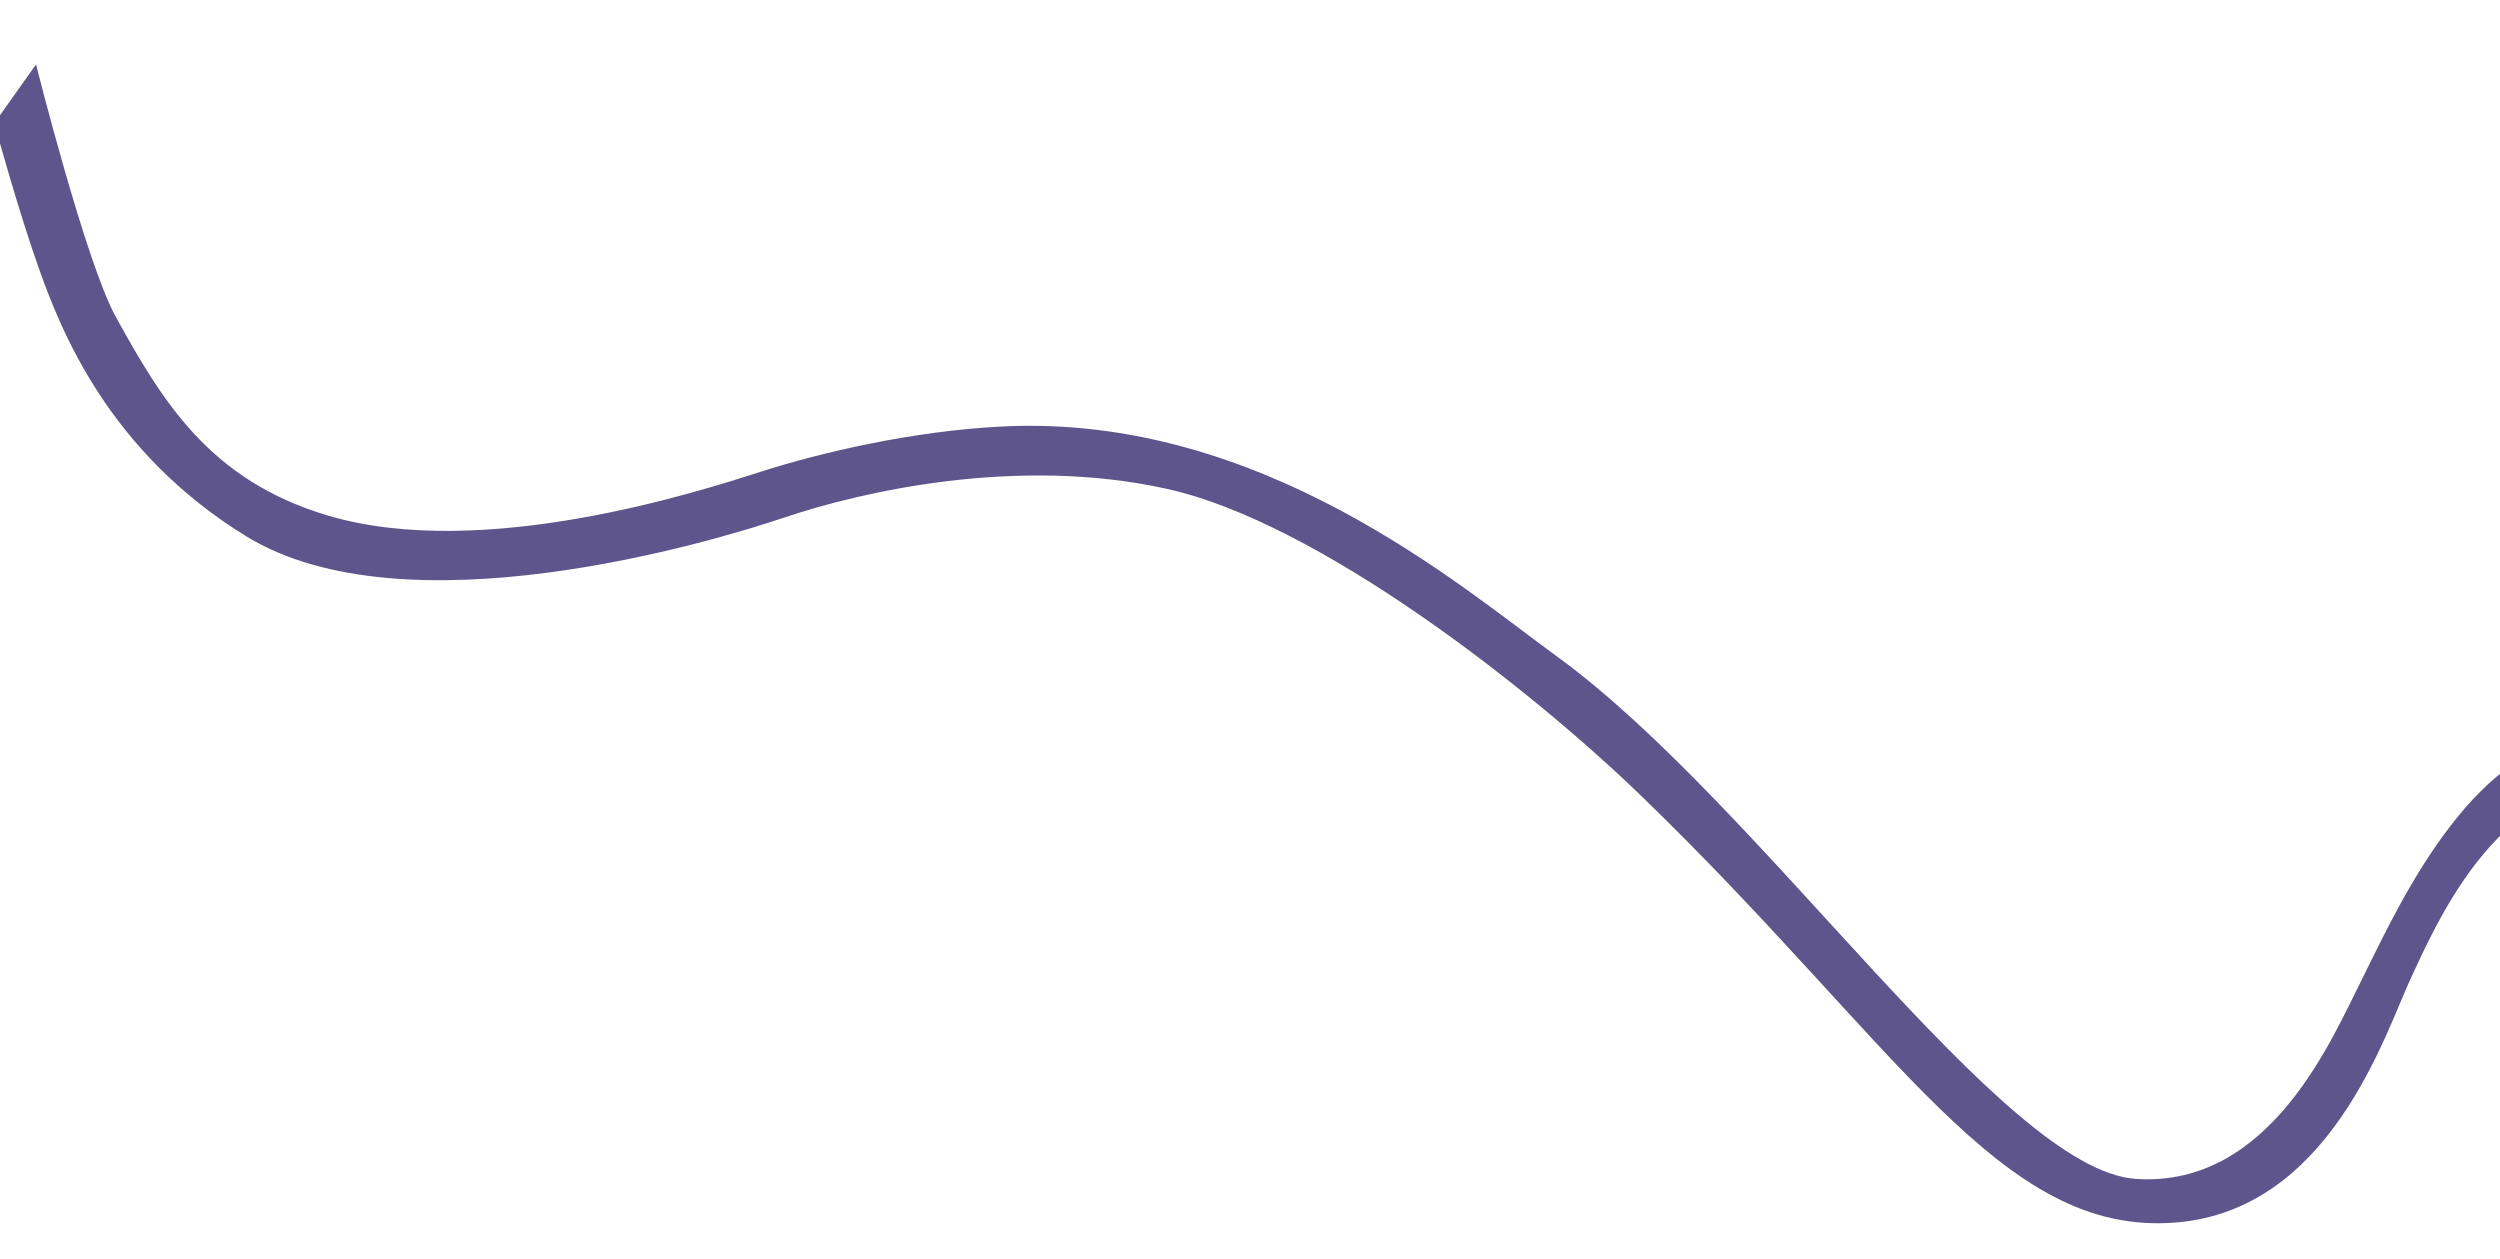 <?xml version="1.0" encoding="UTF-8"?> <svg xmlns="http://www.w3.org/2000/svg" width="1319" height="664" viewBox="0 0 1319 664"> <defs> <style> .cls-1 { fill: #5e558d; fill-rule: evenodd; } </style> </defs> <g id="Tekengebied_1" data-name="Tekengebied 1"> <path id="Vorm_1" data-name="Vorm 1" class="cls-1" d="M2197.23,313.407c59.99-7.923,113.15,33.113,183.44,84.433,53.56,39.108,127.49,88.715,210.58,100.671,173.55,24.974,322.5-125.339,515.86-94.452,252.66,40.361,379.62,392.647,379.62,392.647l-11.91,23.114s-134.74-347.787-371.35-388.515c-172.23-29.648-339.76,111.907-500.5,94.268C2408.91,504.279,2297.06,324.259,2208,334c-53.17,5.815-63.24,48.459-94,108-28.93,56.011-51.62,96.48-83.93,115.844-43.37,26-93.2,19.667-144.07-5.844-25.62-12.847-61.6-33.215-93-31-31.2,2.2-51.58,22.957-66,38s-44.28,51.411-93,53c-72.53,2.366-106.52-42.885-137-66-49.62-37.631-84.6-63.919-129-56-54.07,9.644-81.99,71.672-96,102s-42.77,122.4-124,129c-92.88,7.542-146.34-93.766-282-225-59.559-57.615-170.691-144.285-250-162s-162.049,1.543-202,15-200.537,61.151-284,10C57,314.264,32.037,249.671,21,219S-3,141-3,141l22-31S45.309,214.556,61,243c24.554,44.509,49.48,86.411,112,105,81.518,24.237,195.732-12.647,228-23,31.965-10.256,80.6-21.662,128-24,136.514-6.732,242.287,84.931,292,121,108.148,78.465,235.4,271.387,306,276,71.02,4.64,103.55-74.581,119-105s53.18-117.48,111-127c51.91-8.548,88.25,11.814,121,36s92.28,89.369,151,87c41.14-1.66,65.88-28.21,80-42,15.97-15.6,45.91-44.083,77-47,41.2-3.865,71.27,12.032,91,20s69.29,43.414,116,25c49.25-19.414,78.22-69.045,89-93C2108.2,393.766,2140.47,320.9,2197.23,313.407Z" transform="translate(0 -76)"></path> </g> </svg> 